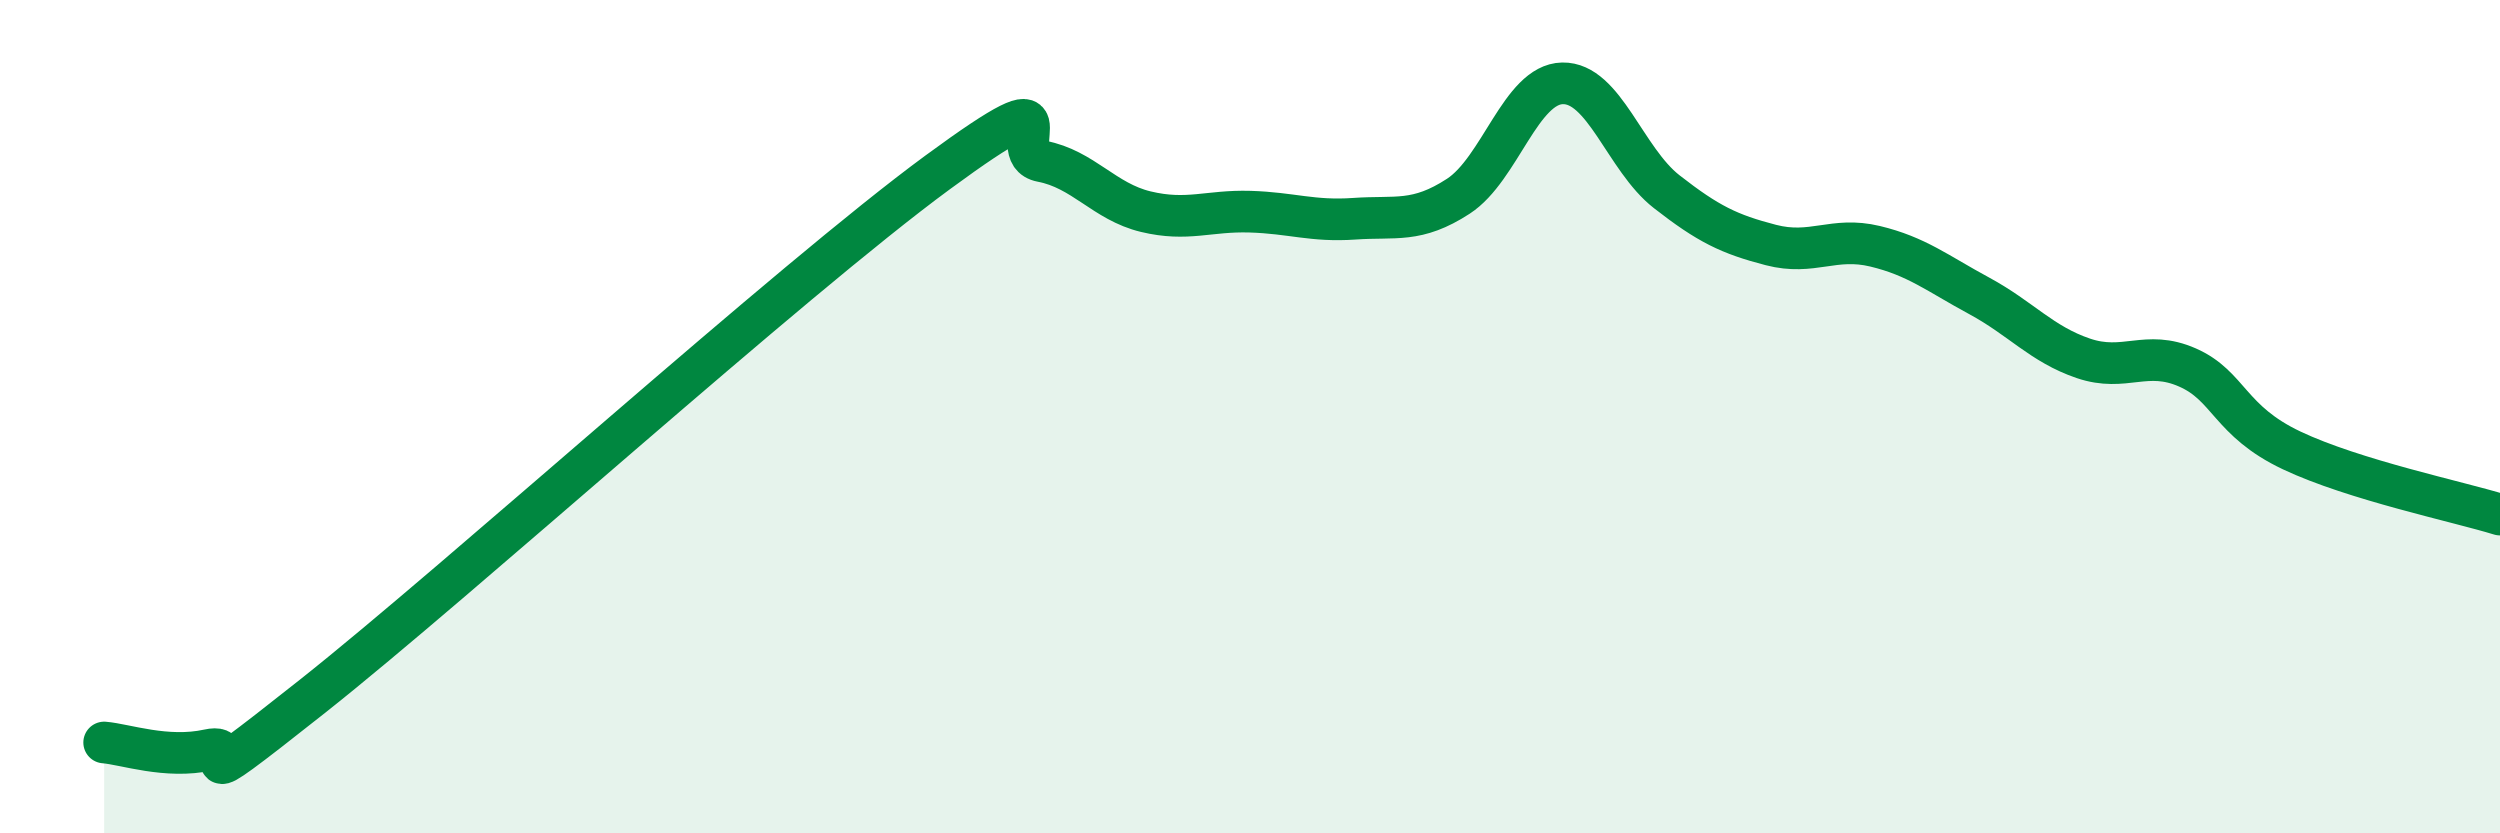 
    <svg width="60" height="20" viewBox="0 0 60 20" xmlns="http://www.w3.org/2000/svg">
      <path
        d="M 2.5,17.82 C 3,17.86 4,18.22 5,18 C 6,17.78 4,19.48 7.5,16.71 C 11,13.94 19,6.71 22.5,4.14 C 26,1.57 24,3.68 25,3.87 C 26,4.06 26.5,4.84 27.5,5.08 C 28.5,5.32 29,5.05 30,5.08 C 31,5.11 31.5,5.32 32.5,5.25 C 33.5,5.18 34,5.36 35,4.71 C 36,4.06 36.5,2.02 37.5,2 C 38.5,1.98 39,3.82 40,4.6 C 41,5.38 41.5,5.62 42.5,5.88 C 43.5,6.14 44,5.67 45,5.91 C 46,6.15 46.5,6.56 47.5,7.1 C 48.5,7.64 49,8.26 50,8.6 C 51,8.94 51.5,8.38 52.5,8.82 C 53.5,9.26 53.5,10.1 55,10.81 C 56.5,11.52 59,12.04 60,12.35L60 20L2.5 20Z"
        fill="#008740"
        opacity="0.1"
        stroke-linecap="round"
        stroke-linejoin="round"
      />
      <path
        d="M 2.5,17.82 C 3,17.86 4,18.22 5,18 C 6,17.78 4,19.48 7.5,16.71 C 11,13.94 19,6.71 22.5,4.14 C 26,1.57 24,3.68 25,3.87 C 26,4.06 26.5,4.84 27.5,5.08 C 28.5,5.32 29,5.05 30,5.08 C 31,5.11 31.5,5.32 32.5,5.25 C 33.5,5.18 34,5.36 35,4.71 C 36,4.06 36.5,2.02 37.5,2 C 38.5,1.98 39,3.82 40,4.6 C 41,5.38 41.5,5.62 42.5,5.88 C 43.5,6.14 44,5.67 45,5.91 C 46,6.15 46.5,6.56 47.5,7.1 C 48.5,7.64 49,8.26 50,8.6 C 51,8.94 51.5,8.38 52.5,8.82 C 53.5,9.26 53.5,10.1 55,10.81 C 56.5,11.52 59,12.04 60,12.35"
        stroke="#008740"
        stroke-width="1"
        fill="none"
        stroke-linecap="round"
        stroke-linejoin="round"
      />
    </svg>
  
